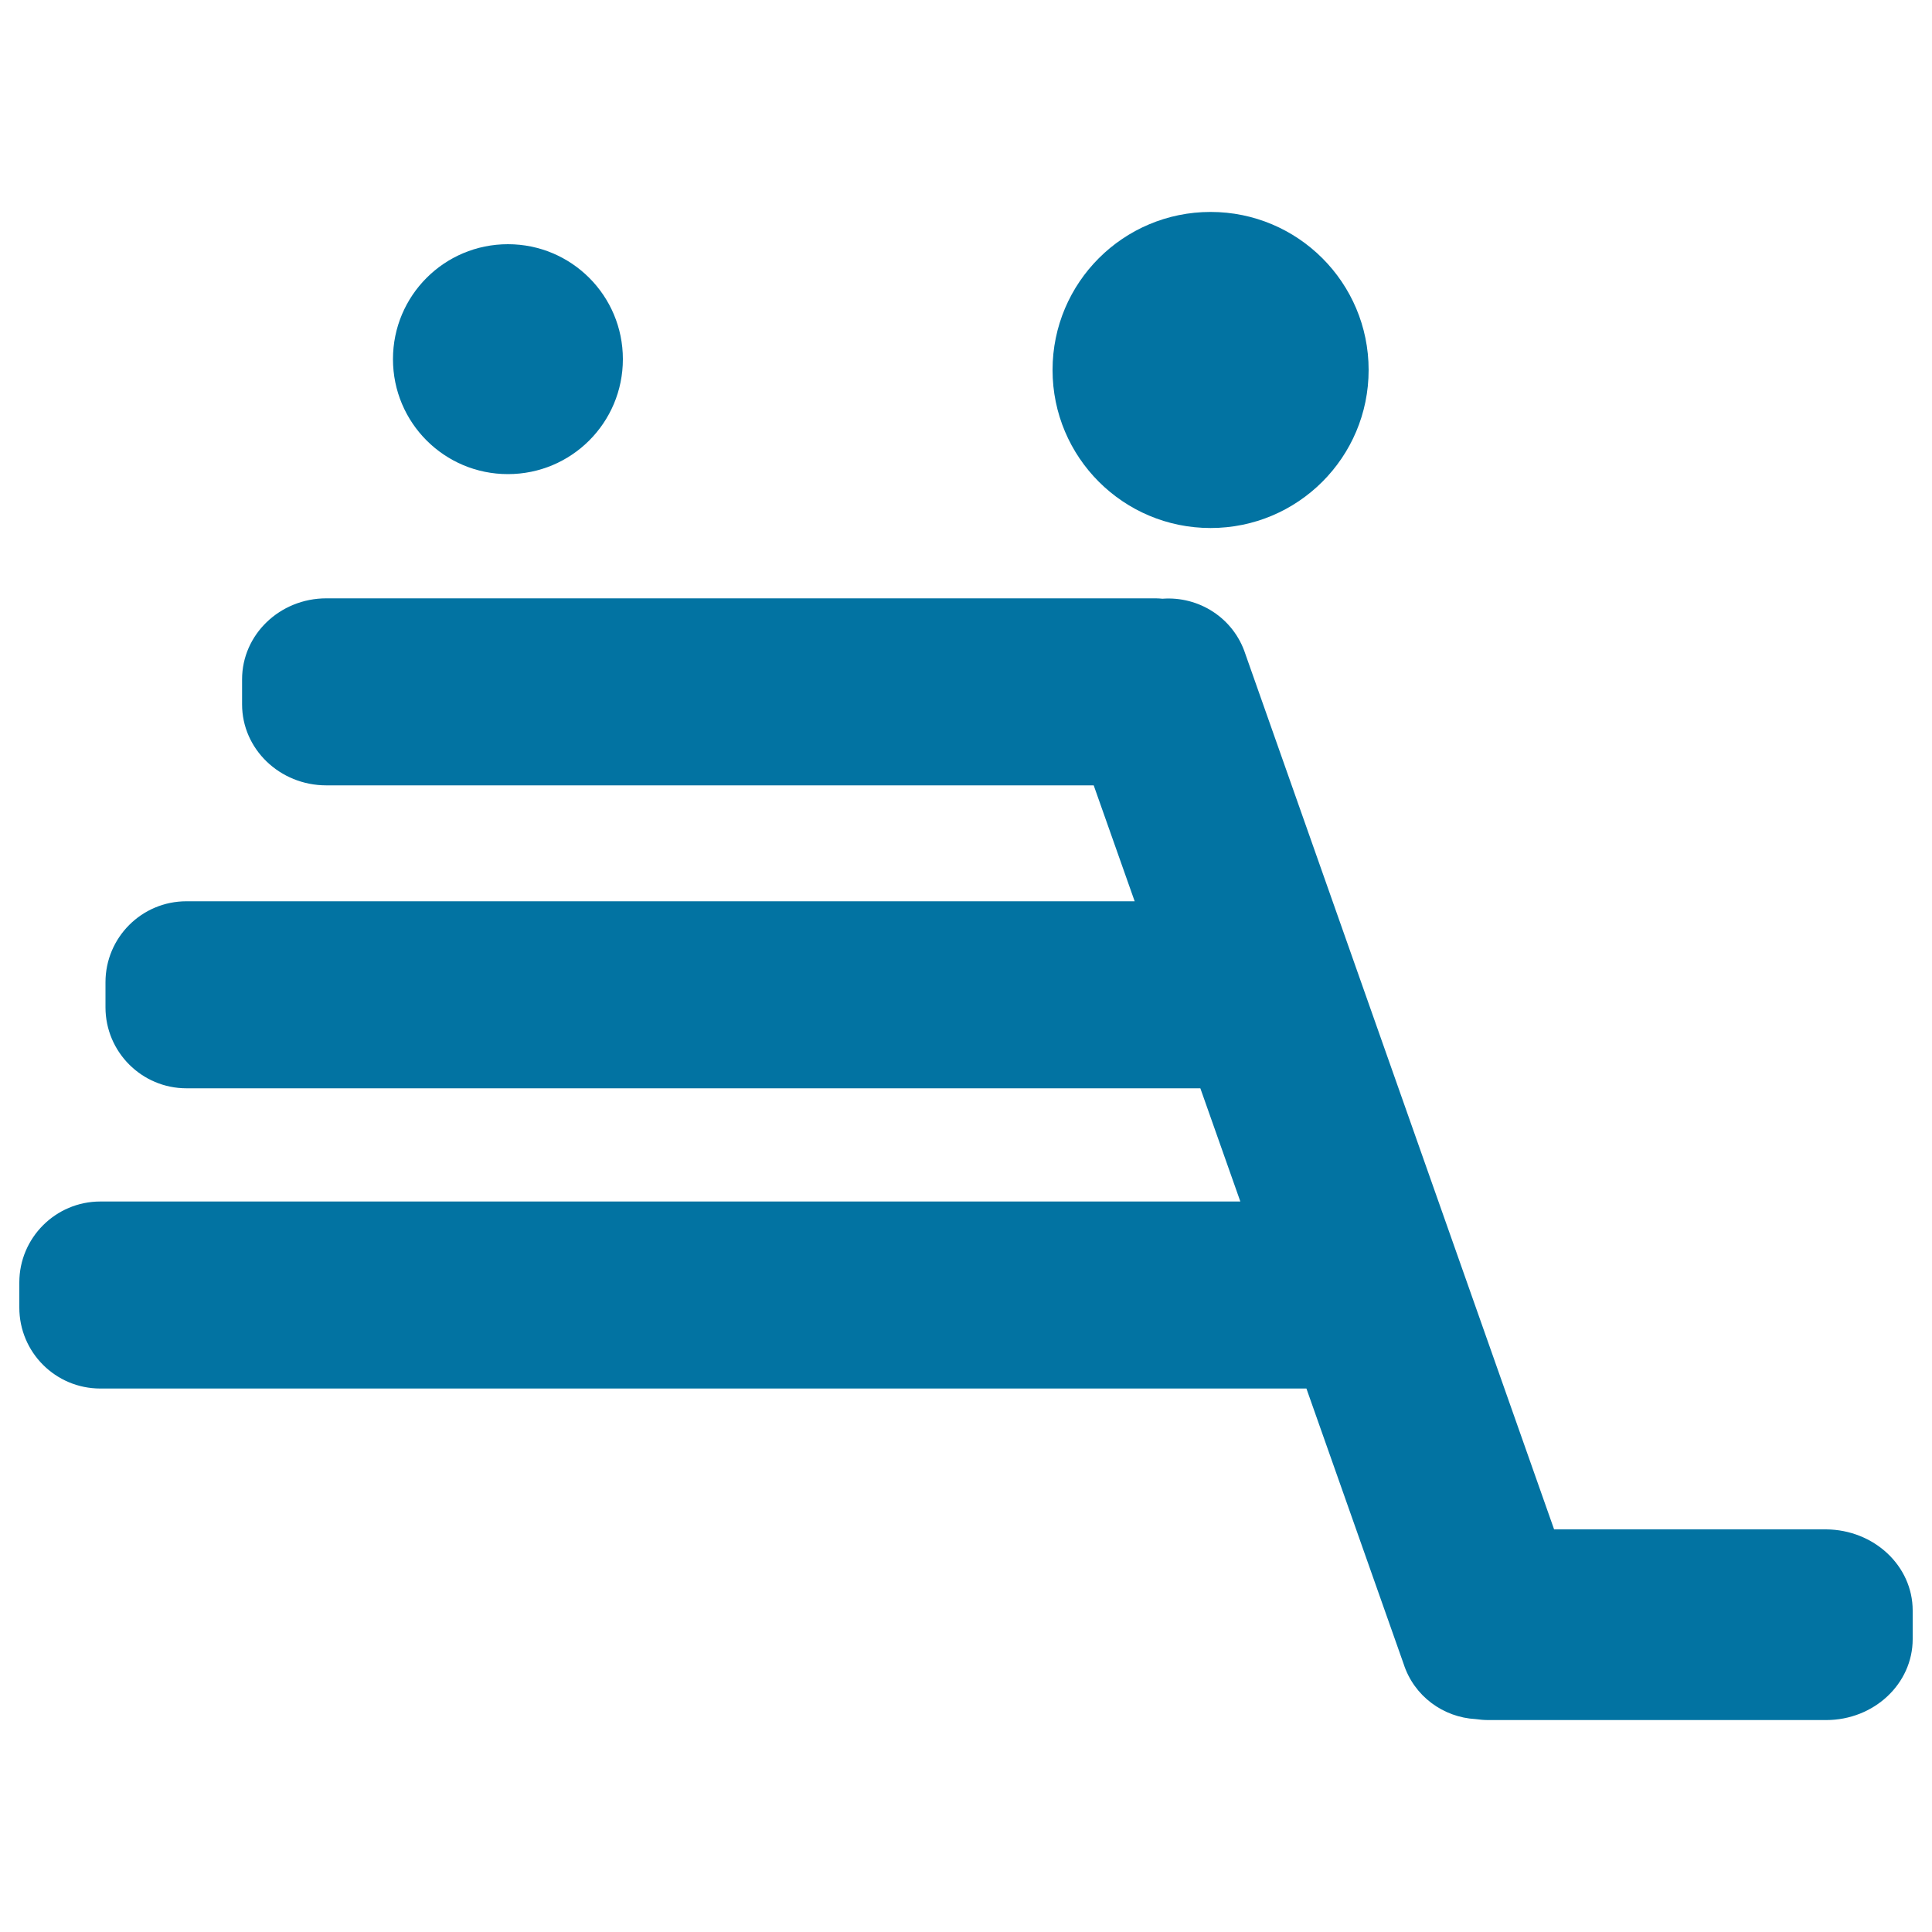 <svg xmlns="http://www.w3.org/2000/svg" viewBox="0 0 1000 1000" style="fill:#0273a2">
<title>Shopping cart upside down SVG icon</title>
<path d="M262.9,245.4c-32.9,0-59.5-26.6-59.5-59.5c0-32.9,26.6-59.5,59.5-59.5c32.9,0,59.5,26.6,59.5,59.5C322.4,218.8,295.8,245.4,262.9,245.4z M626.6,273.3c-45.2,0-81.8-36.6-81.8-81.8c0-45.2,36.6-81.8,81.8-81.8c45.2,0,81.8,36.6,81.8,81.8C708.4,236.7,671.8,273.3,626.6,273.3z M990,833.6v14.8c0,23.1-20,41.9-44.8,41.9H770.4c-2.3,0-4.5-0.2-6.6-0.5c-16.7-0.9-31.9-11.8-37.3-28.6l-50.3-142.5H51.9C28.8,718.7,10,700,10,676.8v-13c0-23.1,18.8-41.9,41.9-41.9H642l-20.7-58.6c-0.2,0-0.4,0-0.6,0H96.5c-23.1,0-41.9-18.8-41.9-41.9v-13c0-23.1,18.7-41.9,41.9-41.9h490.8l-21.2-60H168.9c-24.1,0-43.6-18.8-43.6-41.9v-13c0-23.1,19.5-41.9,43.6-41.9h429.3c1.2,0,2.4,0.1,3.5,0.2c18.8-1.4,36.8,9.9,42.9,28.6l159.8,453.1h140.8C970,791.8,990,810.5,990,833.6L990,833.6L990,833.6z"/>
</svg>